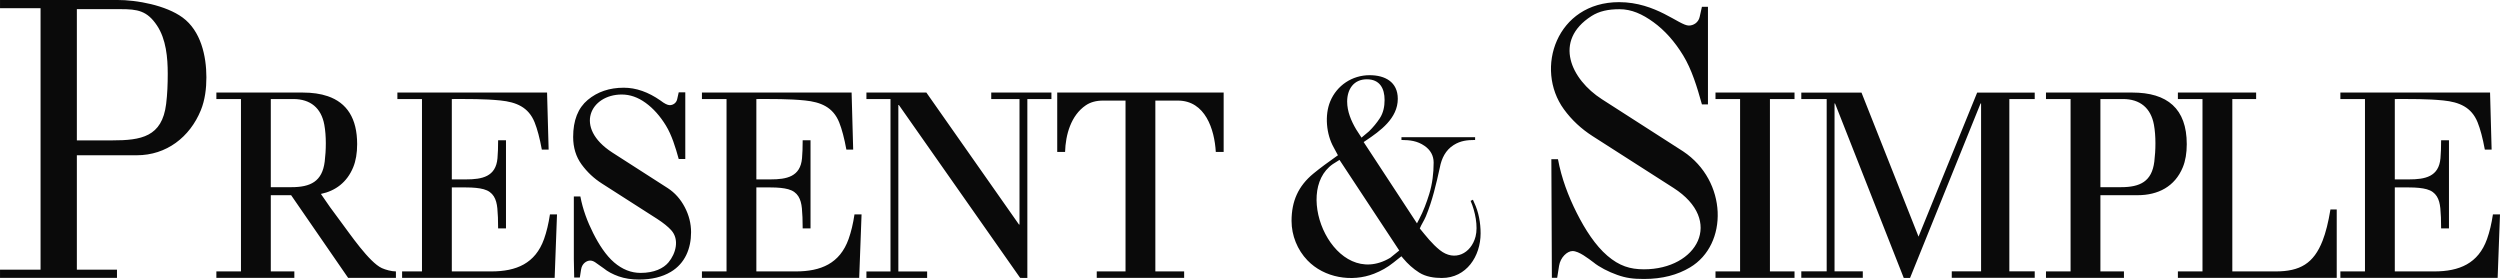 <svg width="313" height="35" viewBox="0 0 313 35" fill="none" xmlns="http://www.w3.org/2000/svg">
<g clip-path="url(#clip0_4874_17181)">
<path d="M217.859 33.981H214.78V34.792H224.674V33.981H221.595V12.399H224.674V11.588H214.78V12.399H217.859V33.981ZM0.002 -0.002V1.03H5.078V33.76H0.002V34.793H14.646V33.76H9.623V19.439H17.13C20.834 19.439 23.764 17.173 25.142 13.806C25.672 12.512 25.84 11.062 25.84 9.673C25.84 6.999 25.142 3.86 22.857 2.191C20.771 0.667 17.154 -0.013 14.646 -0.002H0.002ZM9.623 1.145H15.098C17.209 1.145 18.419 1.333 19.66 3.199C20.802 4.916 21.001 7.225 21.001 9.235C21.001 10.499 20.957 11.768 20.8 13.024C20.288 17.143 17.68 17.576 14.034 17.576H9.623V1.145ZM80.008 35C79.059 35 78.207 34.866 77.452 34.599C76.698 34.332 76.072 33.994 75.576 33.588C75.08 33.224 74.724 32.972 74.509 32.833C74.293 32.694 74.089 32.624 73.894 32.624C73.441 32.624 72.871 32.99 72.757 33.716L72.595 34.743H71.889L71.844 32.428V24.597H72.662C72.964 26.224 73.544 27.754 74.266 29.188C74.989 30.623 75.862 31.974 76.886 32.852C77.911 33.73 79.016 34.168 80.202 34.168C81.906 34.168 83.07 33.598 83.695 32.849C84.615 31.747 85.095 29.986 84.035 28.819C83.636 28.381 83.059 27.914 82.304 27.422L75.382 22.991C74.369 22.349 73.512 21.546 72.811 20.583C72.11 19.62 71.759 18.474 71.759 17.147C71.759 15.071 72.369 13.524 73.587 12.507C74.805 11.49 76.309 10.982 78.099 10.982C79.63 10.982 81.162 11.517 82.693 12.587C83.189 12.973 83.576 13.165 83.857 13.165C84.245 13.165 84.673 12.914 84.782 12.427L84.976 11.56H85.798V19.908H84.976C84.567 18.431 84.105 16.916 83.372 15.718C82.639 14.52 81.793 13.572 80.832 12.877C79.874 12.181 78.876 11.833 77.841 11.833C73.955 11.833 71.793 15.947 76.657 19.094L83.611 23.558C84.495 24.135 85.201 24.928 85.73 25.933C86.258 26.939 86.522 27.988 86.522 29.081C86.522 31.11 85.768 32.976 83.987 34.037C82.908 34.679 81.582 35 80.008 35ZM205.829 34.927C204.439 34.927 203.581 34.809 202.478 34.418C201.374 34.028 200.223 33.436 199.497 32.84C198.866 32.377 197.691 31.431 196.88 31.431C196.218 31.431 195.362 32.218 195.195 33.281L194.959 34.784H194.294L194.23 19.932H195.057C195.499 22.314 196.348 24.554 197.405 26.654C198.462 28.753 199.741 30.732 201.24 32.016C202.739 33.299 204.085 33.718 205.82 33.718C212.504 33.718 215.908 27.613 209.52 23.526L199.388 17.04C197.984 16.141 196.779 15.026 195.798 13.678C192.1 8.595 194.884 0.269 202.704 0.269C207.336 0.269 210.245 3.2 211.443 3.2C212.012 3.2 212.638 2.833 212.797 2.119L213.081 0.85H213.836V13.07H213.081C212.481 10.908 211.806 8.691 210.733 6.937C209.661 5.183 208.42 3.795 207.017 2.778C205.613 1.76 204.274 1.153 202.759 1.153C201.375 1.153 200.229 1.387 199.257 2.008C194.401 5.115 196.708 9.952 200.554 12.42L210.733 18.954C216.281 22.652 216.411 30.611 211.593 33.479C210.017 34.418 208.132 34.927 205.829 34.927ZM30.169 33.981H27.09V34.792H36.852V33.981H33.904V24.439H36.45L43.588 34.792H49.569V33.982C49.039 33.982 48.29 33.786 47.811 33.569C46.222 32.846 43.768 29.219 42.727 27.841C41.719 26.506 40.868 25.319 40.177 24.28C41.998 23.9 43.449 22.828 44.224 20.934C44.551 20.134 44.715 19.171 44.715 18.046C44.715 14.81 43.426 12.865 41.037 12.044L41.029 12.042C40.136 11.736 39.09 11.588 37.901 11.588H27.09V12.399H30.169V33.981ZM33.904 12.399H36.721C38.87 12.399 40.217 13.524 40.603 15.612C40.865 17.028 40.83 18.81 40.653 20.237C40.343 22.723 38.873 23.434 36.492 23.434H33.904V12.399ZM175.463 17.174V17.523C176.512 17.535 177.437 17.627 178.358 18.266C179.084 18.77 179.492 19.468 179.492 20.355C179.492 21.691 179.33 23.026 178.936 24.305C178.606 25.375 178.203 26.438 177.683 27.432L177.404 27.963L170.73 17.786L171.018 17.592C172.808 16.387 175.003 14.816 175.003 12.372C175.003 10.258 173.406 9.414 171.474 9.414C169.294 9.414 167.371 10.691 166.542 12.701C165.826 14.434 166.055 16.809 166.968 18.437L167.509 19.441L167.255 19.62C166.3 20.296 165.353 20.98 164.449 21.723C162.535 23.293 161.702 25.199 161.702 27.658C161.702 29.48 162.428 31.284 163.694 32.599C165.796 34.784 169.245 35.362 172.032 34.268C172.901 33.927 173.72 33.474 174.449 32.883L175.456 32.085L175.676 32.349C176.254 33.041 176.92 33.645 177.682 34.127C178.512 34.652 179.551 34.803 180.516 34.803C183.611 34.803 185.372 32.067 185.372 29.215C185.372 27.919 185.136 26.55 184.565 25.363L184.411 25.005L184.12 25.147C184.687 26.445 185.075 28.347 184.739 29.621C184.176 31.757 182.113 32.788 180.27 31.315C179.29 30.532 178.549 29.567 177.757 28.602C177.97 28.086 178.287 27.642 178.519 27.085C179.329 25.136 179.818 23.02 180.268 20.971C180.488 19.825 180.98 18.802 181.998 18.16C182.883 17.602 183.712 17.531 184.684 17.523V17.174H175.463ZM175.186 31.363L174.062 32.274C167.108 36.408 161.737 24.105 166.871 20.544L167.705 20.019L175.186 31.363ZM169.794 16.203C169.167 15.146 168.664 13.96 168.664 12.713C168.664 11.182 169.48 9.927 171.129 9.927C172.741 9.927 173.35 11.058 173.35 12.518C173.35 13.319 173.196 14.124 172.752 14.803C172.37 15.388 171.923 15.927 171.405 16.438L170.461 17.231L169.794 16.203ZM52.832 33.981H50.343V34.792H69.442L69.737 26.841H68.853C68.678 28.01 68.432 29.037 68.115 29.924C67.02 32.991 64.643 33.981 61.514 33.981H56.567V23.466H58.336C59.275 23.466 60.018 23.542 60.564 23.693C61.767 24.026 62.153 24.927 62.267 26.079C62.333 26.738 62.365 27.577 62.365 28.594H63.349V17.559H62.365C62.365 18.447 62.339 19.199 62.284 19.815C62.079 22.127 60.365 22.46 58.336 22.46H56.567V12.399C58.592 12.399 60.646 12.371 62.66 12.578C64.621 12.78 66.168 13.405 66.936 15.32C67.274 16.164 67.575 17.299 67.837 18.727H68.689L68.492 11.588H49.753V12.399H52.832V33.981ZM90.962 33.981H87.882V34.792H107.572L107.867 26.841H106.982C106.807 28.01 106.561 29.037 106.245 29.924C105.149 32.991 102.772 33.981 99.643 33.981H94.696V23.466H96.466C97.405 23.466 98.147 23.542 98.693 23.693C99.897 24.026 100.283 24.927 100.397 26.079C100.462 26.738 100.495 27.577 100.495 28.594H101.478V17.559H100.495C100.495 18.447 100.468 19.199 100.413 19.815C100.208 22.127 98.495 22.46 96.466 22.46H94.696V12.399C96.721 12.399 98.776 12.371 100.789 12.578C102.75 12.78 104.297 13.405 105.066 15.32C105.404 16.164 105.704 17.299 105.966 18.727H106.818L106.621 11.588H87.882V12.399H90.962V33.981ZM111.49 33.987H108.476V34.799H116.077V33.987H112.473V13.145H112.538L127.725 34.793L128.625 34.794V12.399H131.638V11.586H124.103V12.399H127.642V28.111H127.576L115.979 11.586H108.476V12.399H111.49V33.987ZM140.916 33.981H137.312V34.792H148.255V33.981H144.65V12.594H147.468C150.908 12.594 152.056 16.204 152.218 19.02H153.202V11.588H132.365V19.02H133.348C133.409 16.884 134.075 14.442 135.952 13.178C136.531 12.789 137.246 12.594 138.098 12.594H140.916V33.981ZM296.095 33.981H293.015V34.792H312.705L313 26.841H312.115C311.94 28.01 311.695 29.037 311.378 29.924C310.283 32.991 307.905 33.981 304.776 33.981H299.829V23.466H301.598C302.538 23.466 303.28 23.542 303.827 23.693C305.029 24.026 305.416 24.927 305.53 26.079C305.596 26.738 305.628 27.577 305.628 28.594H306.611V17.559H305.628C305.628 18.447 305.601 19.199 305.546 19.815C305.342 22.127 303.628 22.46 301.598 22.46H299.829V12.399C301.854 12.399 303.909 12.371 305.923 12.578C307.883 12.78 309.43 13.405 310.199 15.32C310.537 16.164 310.838 17.299 311.1 18.727H311.951L311.755 11.588H293.015V12.399H296.095V33.981ZM275.752 33.981H272.672V34.792H292.558V26.225H291.772C291.51 27.826 291.183 29.13 290.789 30.135C289.674 32.991 287.955 33.981 284.925 33.981H279.486V12.399H282.468V11.588H272.672V12.399H275.752V33.981ZM262.971 12.399H265.789C267.938 12.399 269.284 13.524 269.671 15.612C269.932 17.028 269.897 18.81 269.72 20.237C269.411 22.723 267.94 23.434 265.559 23.434H262.971V12.399ZM259.236 33.981H256.157V34.792H265.919V33.981H262.971V24.439H267.623C270.193 24.439 272.298 23.361 273.291 20.934C273.618 20.134 273.782 19.171 273.782 18.046C273.782 13.598 271.348 11.588 266.968 11.588H256.157V12.399H259.236V33.981ZM228.701 33.97H225.523V34.781H233.222V33.97H229.684V12.956H229.749L238.349 34.796L239.14 34.794L247.965 12.956H248.031V33.97H244.361V34.781H254.747V33.97H251.569V12.405H254.747V11.594H247.54L240.2 29.625L233.059 11.594H225.523V12.405H228.701V33.97Z" fill="#0A0A0A"/>
</g>
<defs>
<clipPath id="clip0_4874_17181">
<rect width="313" height="35" fill="white"/>
</clipPath>
</defs>
</svg>
